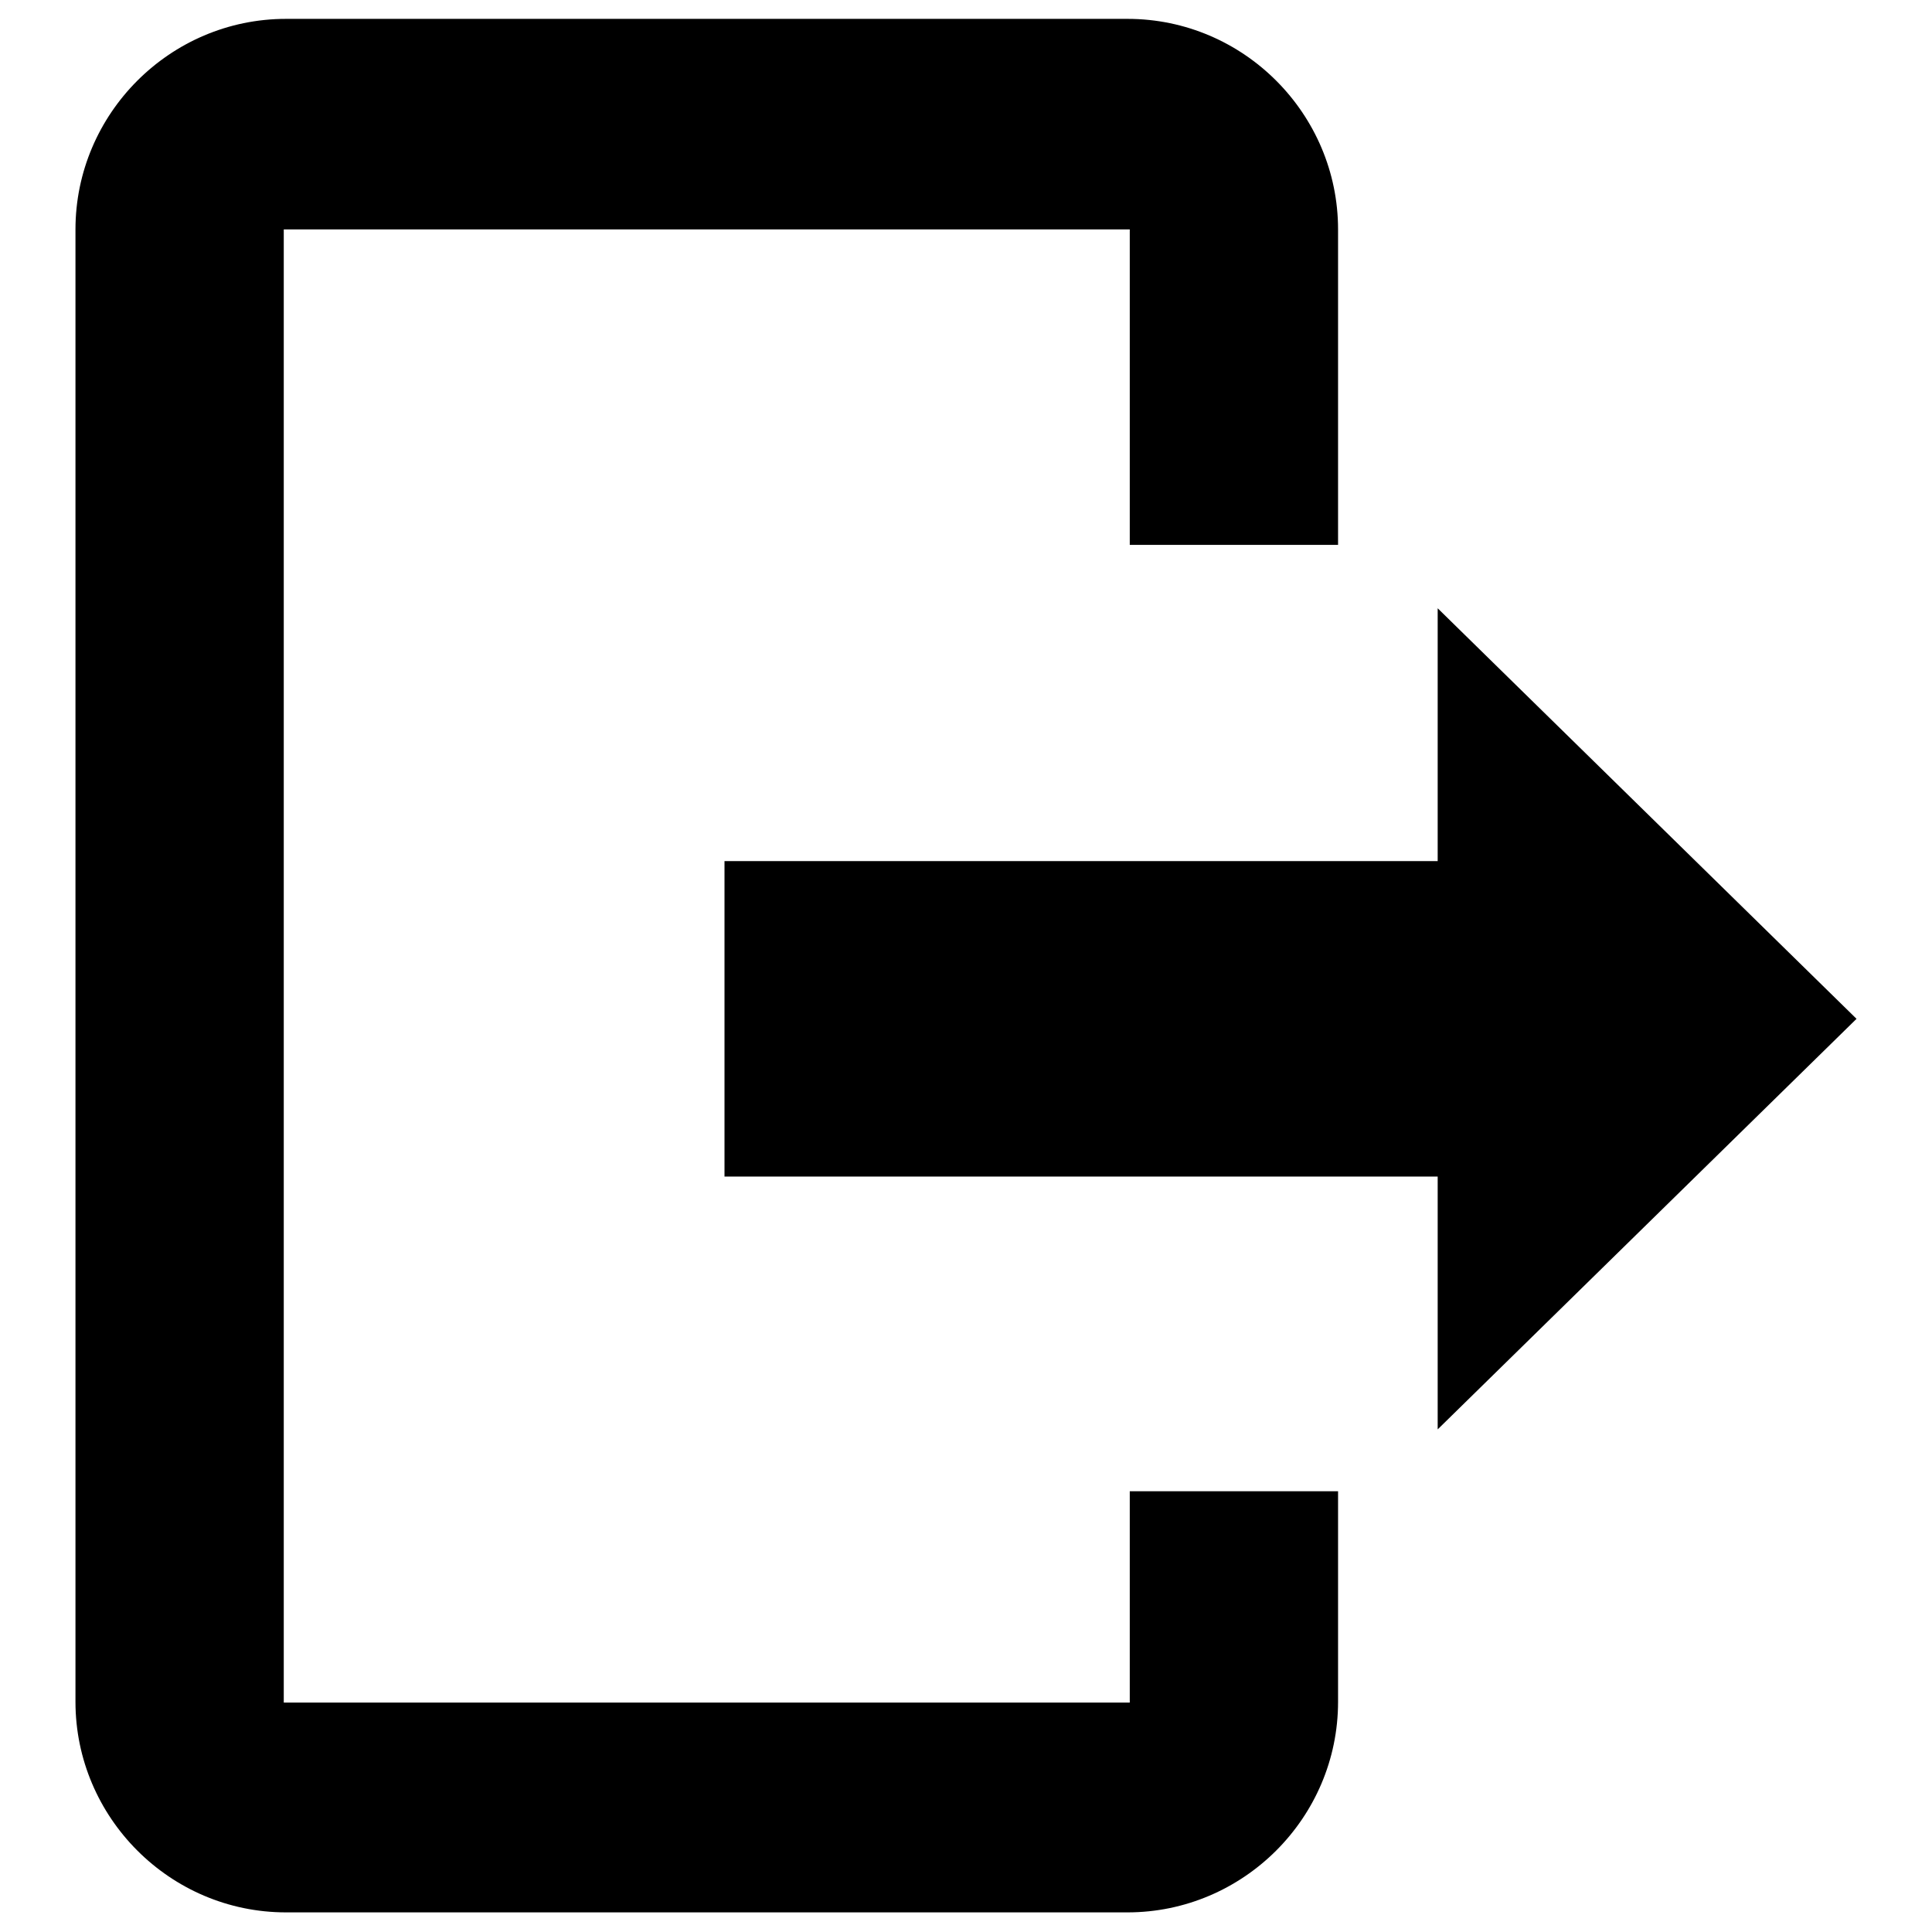 <?xml version="1.0" encoding="utf-8"?>
<!-- Svg Vector Icons : http://www.onlinewebfonts.com/icon -->
<!DOCTYPE svg PUBLIC "-//W3C//DTD SVG 1.1//EN" "http://www.w3.org/Graphics/SVG/1.1/DTD/svg11.dtd">
<svg version="1.1" xmlns="http://www.w3.org/2000/svg" xmlns:xlink="http://www.w3.org/1999/xlink" x="0px" y="0px" viewBox="0 0 256 256" enable-background="new 0 0 256 256" xml:space="preserve">
<g><g><path fill="#000000" d="M149.7,225.6H37.6V30.4h112.1v41.8h27.6V30.4c0-15.3-12.5-27.9-27.9-27.9H37.9C22.5,2.5,10,15.1,10,30.4v195.1c0,15.3,12.5,27.9,27.9,27.9h111.5c15.3,0,27.9-12.5,27.9-27.9v-27.9h-27.6V225.6L149.7,225.6z M246,135l-55.5-54.4v33.5H96v41.8h94.5v33.5L246,135L246,135z"/></g></g>
</svg>